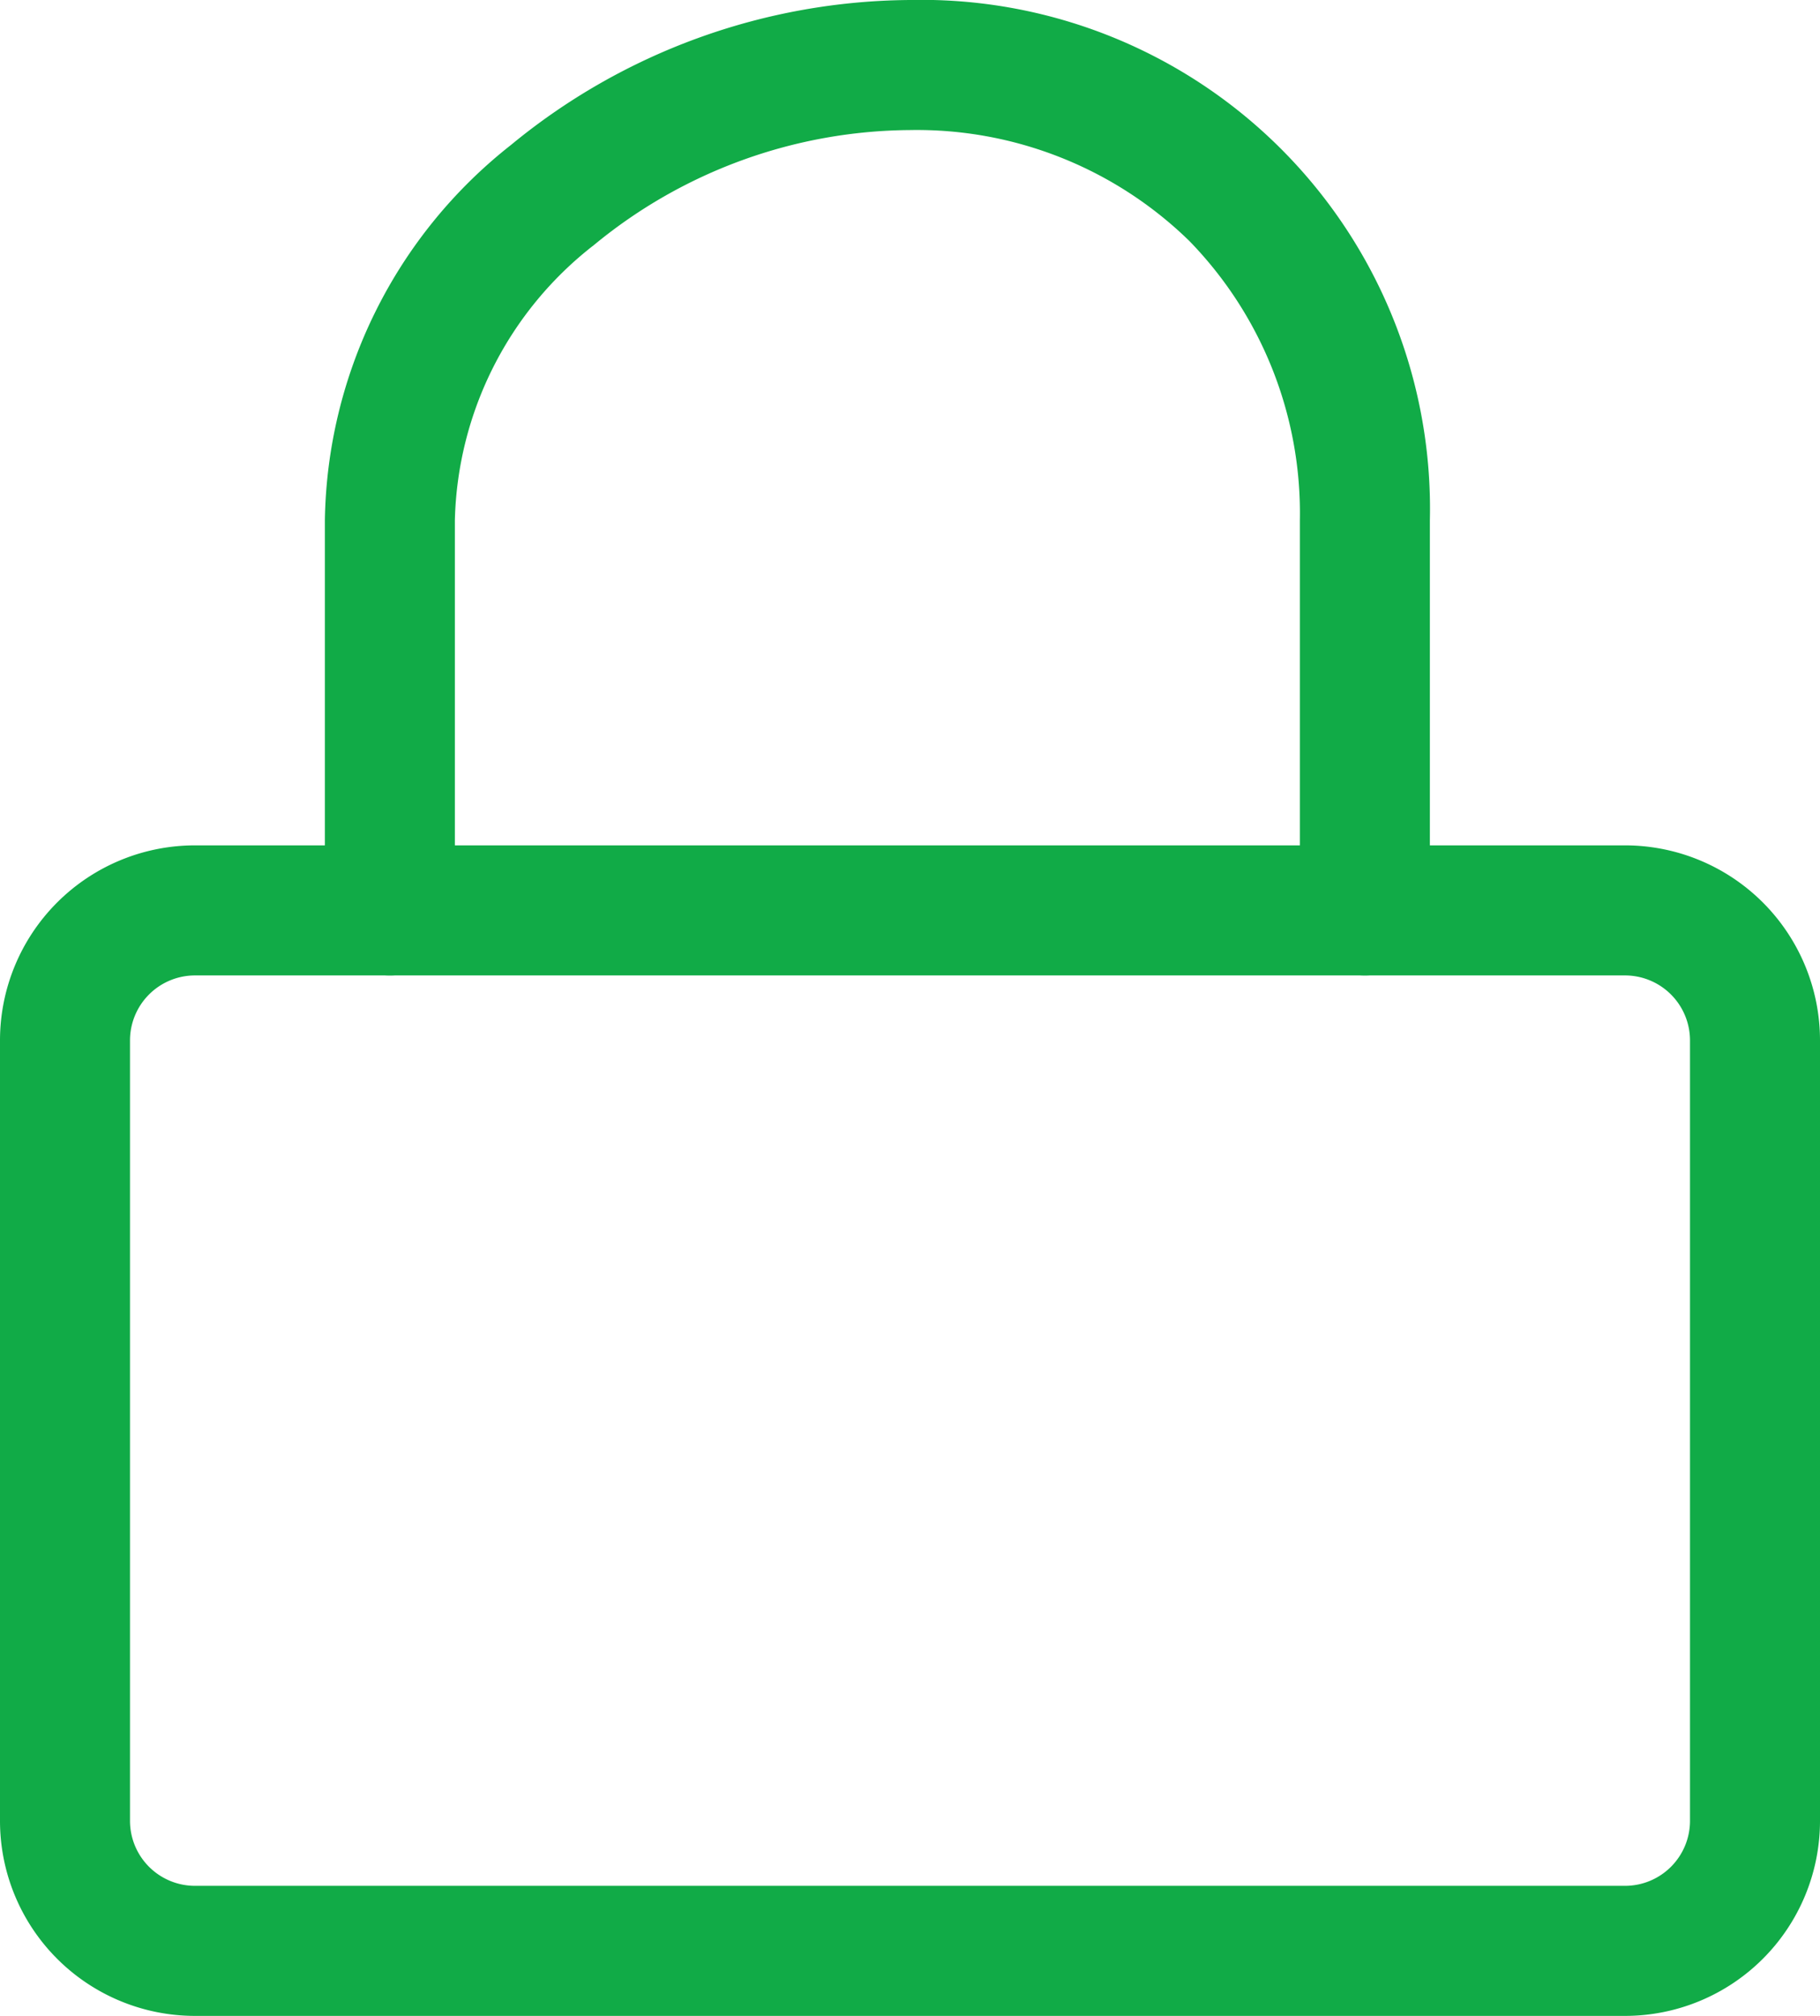 <svg xmlns="http://www.w3.org/2000/svg" width="28" height="31" viewBox="0 0 28 31"><g transform="translate(-2.5 -1.489)"><path d="M2-1H24a3,3,0,0,1,3,3V14a3,3,0,0,1-3,3H2a3,3,0,0,1-3-3V2A3,3,0,0,1,2-1ZM24,15a1,1,0,0,0,1-1V2a1,1,0,0,0-1-1H2A1,1,0,0,0,1,2V14a1,1,0,0,0,1,1Z" transform="translate(3.5 15.489)" fill="#11ab47"/><path d="M21.7,16.489a1,1,0,0,1-1-1v-6A6,6,0,0,0,19,5.195,6,6,0,0,0,14.7,3.489,7.716,7.716,0,0,0,9.841,5.256,5.521,5.521,0,0,0,7.7,9.489v6a1,1,0,0,1-2,0v-6A7.484,7.484,0,0,1,8.561,3.72,9.748,9.748,0,0,1,14.7,1.489a7.824,7.824,0,0,1,8,8v6A1,1,0,0,1,21.7,16.489Z" transform="translate(1.798 0)" fill="#11ab47"/></g></svg>